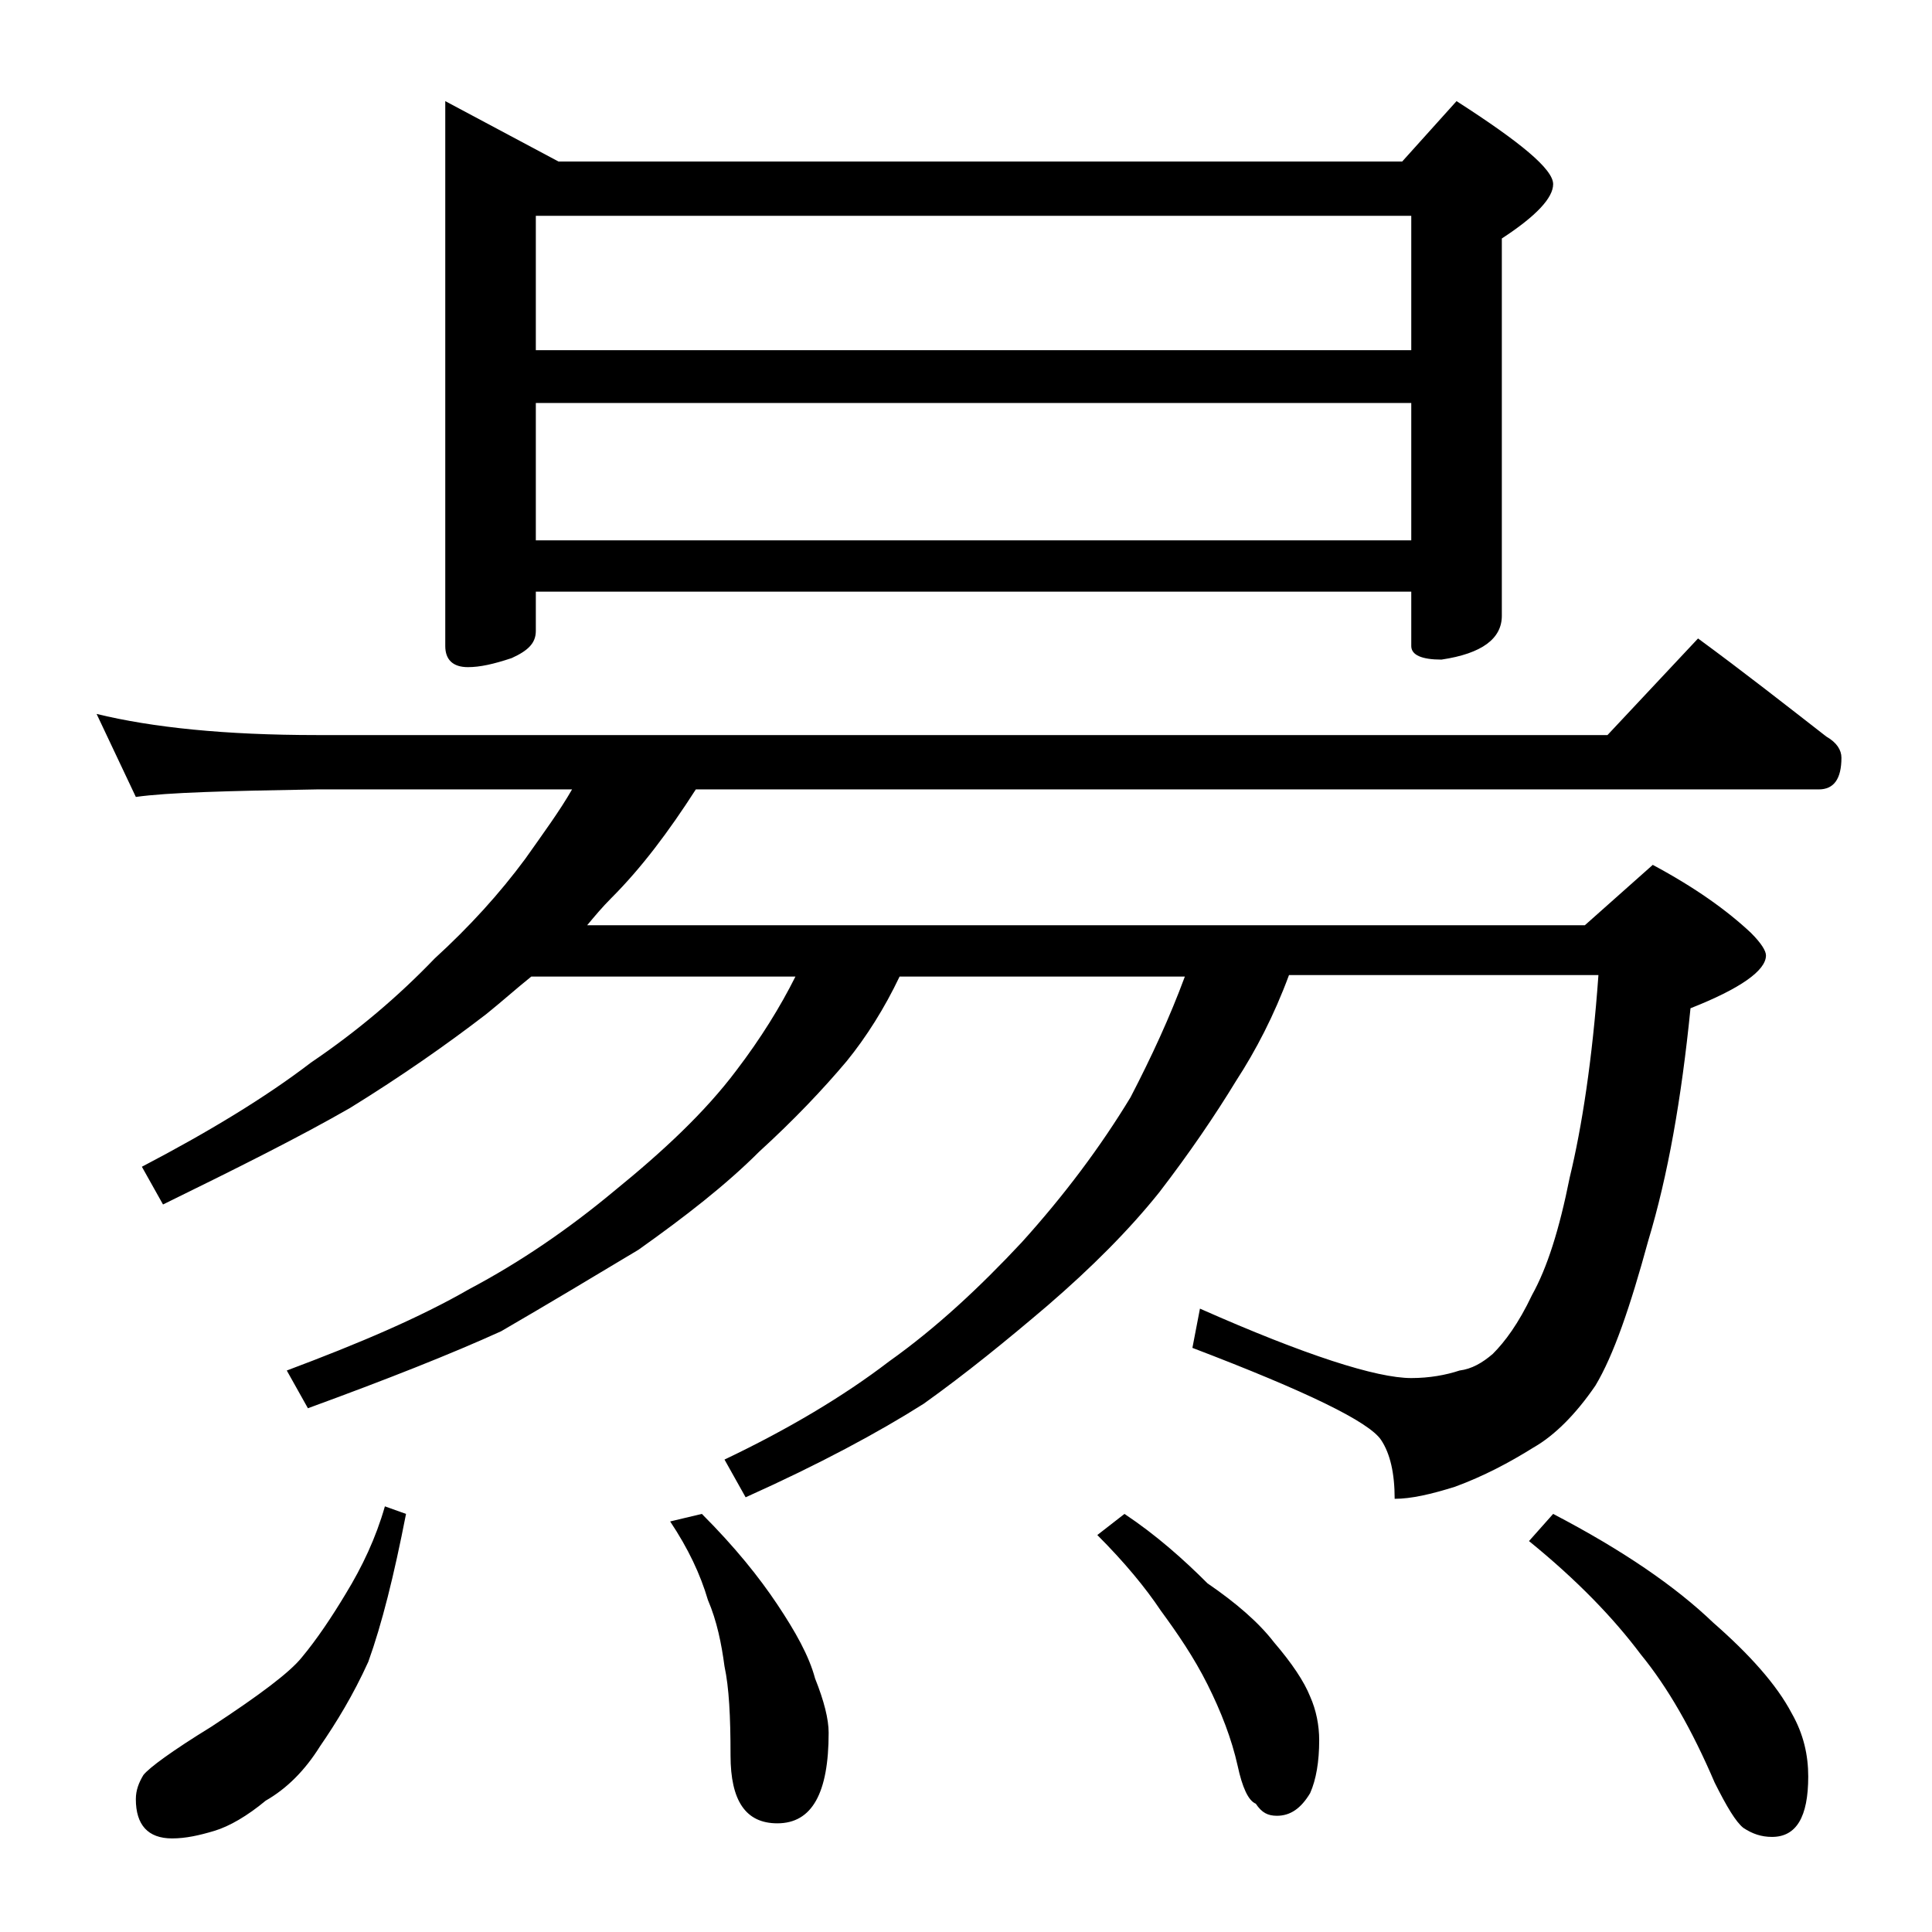 <?xml version="1.0" encoding="utf-8"?>
<!-- Generator: Adobe Illustrator 18.0.0, SVG Export Plug-In . SVG Version: 6.00 Build 0)  -->
<!DOCTYPE svg PUBLIC "-//W3C//DTD SVG 1.1//EN" "http://www.w3.org/Graphics/SVG/1.1/DTD/svg11.dtd">
<svg version="1.1" id="Layer_1" xmlns="http://www.w3.org/2000/svg" xmlns:xlink="http://www.w3.org/1999/xlink" x="0px" y="0px"
	 viewBox="0 0 128 128" enable-background="new 0 0 128 128" xml:space="preserve">
<path d="M6.4,47.3c3.7,0.9,8.5,1.4,14.6,1.4h85.5l6-6.4c3,2.2,5.8,4.4,8.5,6.5c0.7,0.4,1,0.9,1,1.4c0,1.4-0.5,2.1-1.5,2.1H46.1
	c-1.8,2.8-3.6,5.2-5.6,7.2c-0.6,0.6-1.1,1.2-1.6,1.8H105l4.5-4c2.8,1.5,4.9,3,6.5,4.5c0.7,0.7,1,1.2,1,1.5c0,1-1.7,2.2-5,3.5
	c-0.6,6-1.5,11.1-2.8,15.4c-1.2,4.4-2.3,7.6-3.5,9.6c-1.3,1.9-2.7,3.3-4.1,4.1c-1.6,1-3.3,1.9-5.2,2.6c-1.6,0.5-2.9,0.8-4,0.8
	c0-1.7-0.3-3-0.9-3.9c-0.8-1.2-4.9-3.2-12.5-6.1l0.5-2.6c7,3.1,11.7,4.6,14,4.6c1.2,0,2.3-0.2,3.2-0.5c0.8-0.1,1.5-0.5,2.2-1.1
	c0.8-0.8,1.7-2,2.6-3.9c1-1.8,1.8-4.3,2.5-7.8c0.8-3.3,1.5-7.8,1.9-13.4H85.4c-1,2.7-2.2,5-3.5,7c-1.4,2.3-3.1,4.8-5.1,7.4
	c-2,2.5-4.5,5-7.4,7.5c-2.7,2.3-5.4,4.5-8.2,6.5c-3,1.9-6.9,4-11.8,6.2L48,96.7c4.2-2,7.9-4.2,10.9-6.5c3.1-2.2,6-4.9,8.8-7.9
	c2.8-3.1,5.2-6.3,7.2-9.6c1.4-2.7,2.6-5.3,3.6-8H59.6c-1,2.1-2.2,4-3.5,5.6c-1.6,1.9-3.5,3.9-5.8,6c-2.2,2.2-4.9,4.3-8,6.5
	c-3,1.8-6,3.6-9.1,5.4c-3.3,1.5-7.6,3.2-12.8,5.1L19,90.8c4.8-1.8,8.8-3.5,12.1-5.4c3.4-1.8,6.6-4,9.6-6.5c3.2-2.6,6-5.2,8.1-8
	c1.6-2.1,2.9-4.2,3.9-6.2H35.2c-1,0.8-2,1.7-3,2.5c-2.6,2-5.6,4.1-9,6.2c-3.3,1.9-7.5,4-12.4,6.4l-1.4-2.5c4.4-2.3,8.2-4.6,11.2-6.9
	c3.1-2.1,5.8-4.4,8.2-6.9c2.3-2.1,4.3-4.3,6-6.6c1.2-1.7,2.3-3.2,3.1-4.6H21c-5.9,0.1-9.9,0.2-12,0.5L6.4,47.3z M25.5,99.8l1.4,0.5
	c-0.8,4.1-1.6,7.3-2.5,9.8c-1,2.2-2.1,4-3.2,5.6c-1,1.6-2.2,2.8-3.6,3.6c-1.2,1-2.4,1.7-3.4,2c-1,0.3-1.9,0.5-2.8,0.5
	c-1.6,0-2.4-0.9-2.4-2.6c0-0.6,0.2-1.1,0.5-1.6c0.4-0.5,1.9-1.6,4.5-3.2c3.2-2.1,5.2-3.6,6-4.6c1-1.2,2-2.7,2.9-4.2
	C24,103.8,24.9,101.9,25.5,99.8z M29.5,6.7l7.5,4h55.9l3.6-4c4.2,2.7,6.4,4.5,6.4,5.5c0,0.9-1.1,2.1-3.4,3.6v25c0,1.5-1.3,2.5-4,2.9
	c-1.3,0-2-0.3-2-0.9v-3.6h-58v2.6c0,0.8-0.5,1.3-1.6,1.8c-1.2,0.4-2.1,0.6-2.9,0.6c-1,0-1.5-0.5-1.5-1.4V6.7z M35.5,23.2h58v-8.9
	h-58V23.2z M35.5,35.8h58v-9.1h-58V35.8z M46.5,100.3c2.2,2.2,3.8,4.2,5,6c1.2,1.8,2.1,3.4,2.5,4.9c0.6,1.5,0.9,2.7,0.9,3.6
	c0,4-1.1,6-3.4,6c-2.1,0-3.1-1.5-3.1-4.5c0-2.6-0.1-4.5-0.4-5.9c-0.2-1.5-0.5-3-1.1-4.4c-0.5-1.7-1.3-3.4-2.5-5.2L46.5,100.3z
	 M74.5,100.3c2.1,1.4,3.9,3,5.5,4.6c1.9,1.3,3.4,2.6,4.4,3.9c1.2,1.4,2,2.6,2.4,3.6c0.4,0.9,0.6,1.9,0.6,2.9c0,1.4-0.2,2.6-0.6,3.5
	c-0.6,1-1.3,1.5-2.2,1.5c-0.6,0-1-0.2-1.4-0.8c-0.5-0.2-0.9-1.1-1.2-2.5c-0.4-1.8-1.1-3.6-2-5.4c-0.9-1.8-2-3.4-3.1-4.9
	c-1-1.5-2.4-3.2-4.2-5L74.5,100.3z M102.9,100.3c4.6,2.4,8.1,4.8,10.6,7.2c2.4,2.1,4.2,4.1,5.2,6c0.8,1.4,1.1,2.8,1.1,4.2
	c0,2.7-0.8,4-2.4,4c-0.7,0-1.3-0.2-1.9-0.6c-0.5-0.4-1.1-1.4-1.9-3c-1.5-3.5-3.1-6.3-4.9-8.5c-1.8-2.4-4.2-4.9-7.4-7.5L102.9,100.3z
	"/>
</svg>
